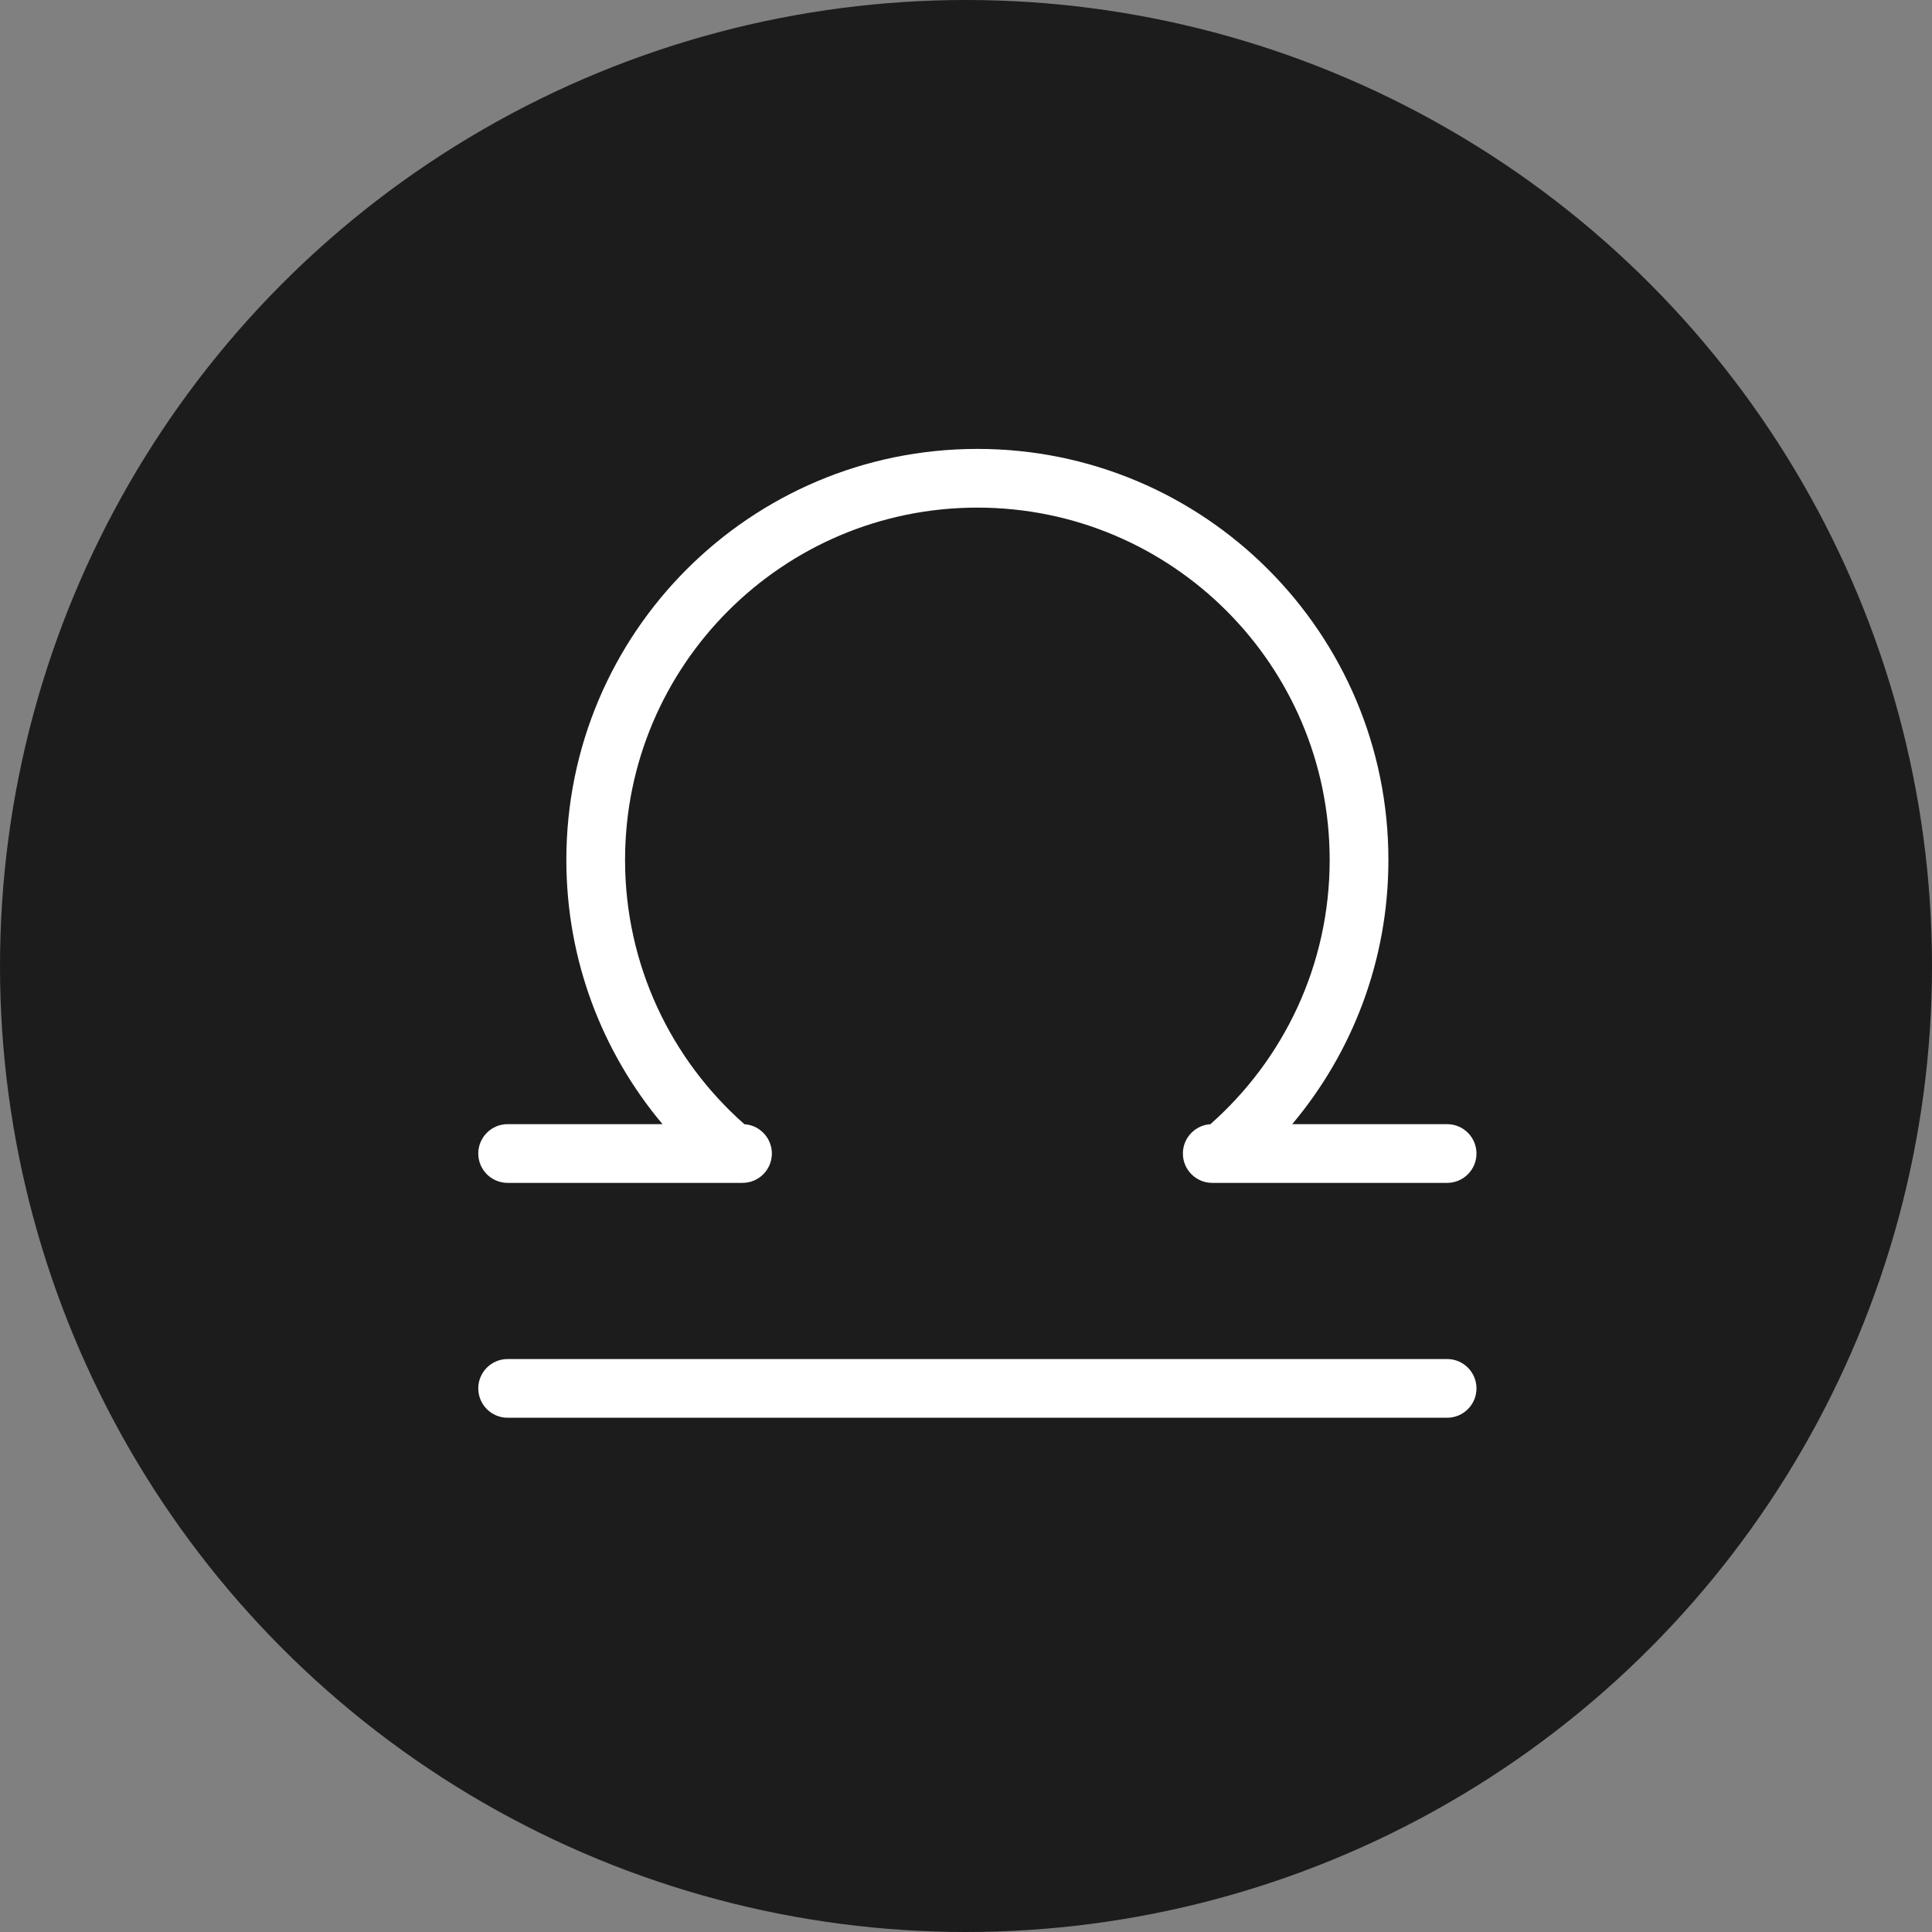 <svg xmlns="http://www.w3.org/2000/svg" fill="none" viewBox="0 0 85 85" height="85" width="85">
<rect x="0" y="0" width="85" height="85" fill="#808080" stroke="none"/>
<circle fill="#1C1C1C" r="42.5" cy="42.5" cx="42.5"></circle>
<path fill="white" d="M52.042 50.75C52.042 50.037 52.62 49.458 53.334 49.458H53.253C56.471 46.618 58.5 42.463 58.5 37.833C58.5 29.273 51.561 22.333 43 22.333C34.44 22.333 27.5 29.273 27.5 37.833C27.5 42.463 29.53 46.618 32.748 49.458H32.667C33.38 49.458 33.959 50.037 33.959 50.75C33.959 51.463 33.38 52.042 32.667 52.042H22.334C21.62 52.042 21.042 51.463 21.042 50.75C21.042 50.037 21.62 49.458 22.334 49.458H29.148C26.508 46.315 24.917 42.26 24.917 37.833C24.917 27.846 33.013 19.75 43 19.75C52.987 19.75 61.084 27.846 61.084 37.833C61.084 42.26 59.493 46.315 56.852 49.458H63.667C64.38 49.458 64.959 50.037 64.959 50.75C64.959 51.463 64.38 52.042 63.667 52.042H53.334C52.62 52.042 52.042 51.463 52.042 50.75Z"></path>
<path fill="white" d="M22.334 59.792C21.62 59.792 21.042 60.37 21.042 61.083C21.042 61.797 21.62 62.375 22.334 62.375H63.667C64.38 62.375 64.959 61.797 64.959 61.083C64.959 60.37 64.38 59.792 63.667 59.792H22.334Z"></path>
</svg>
